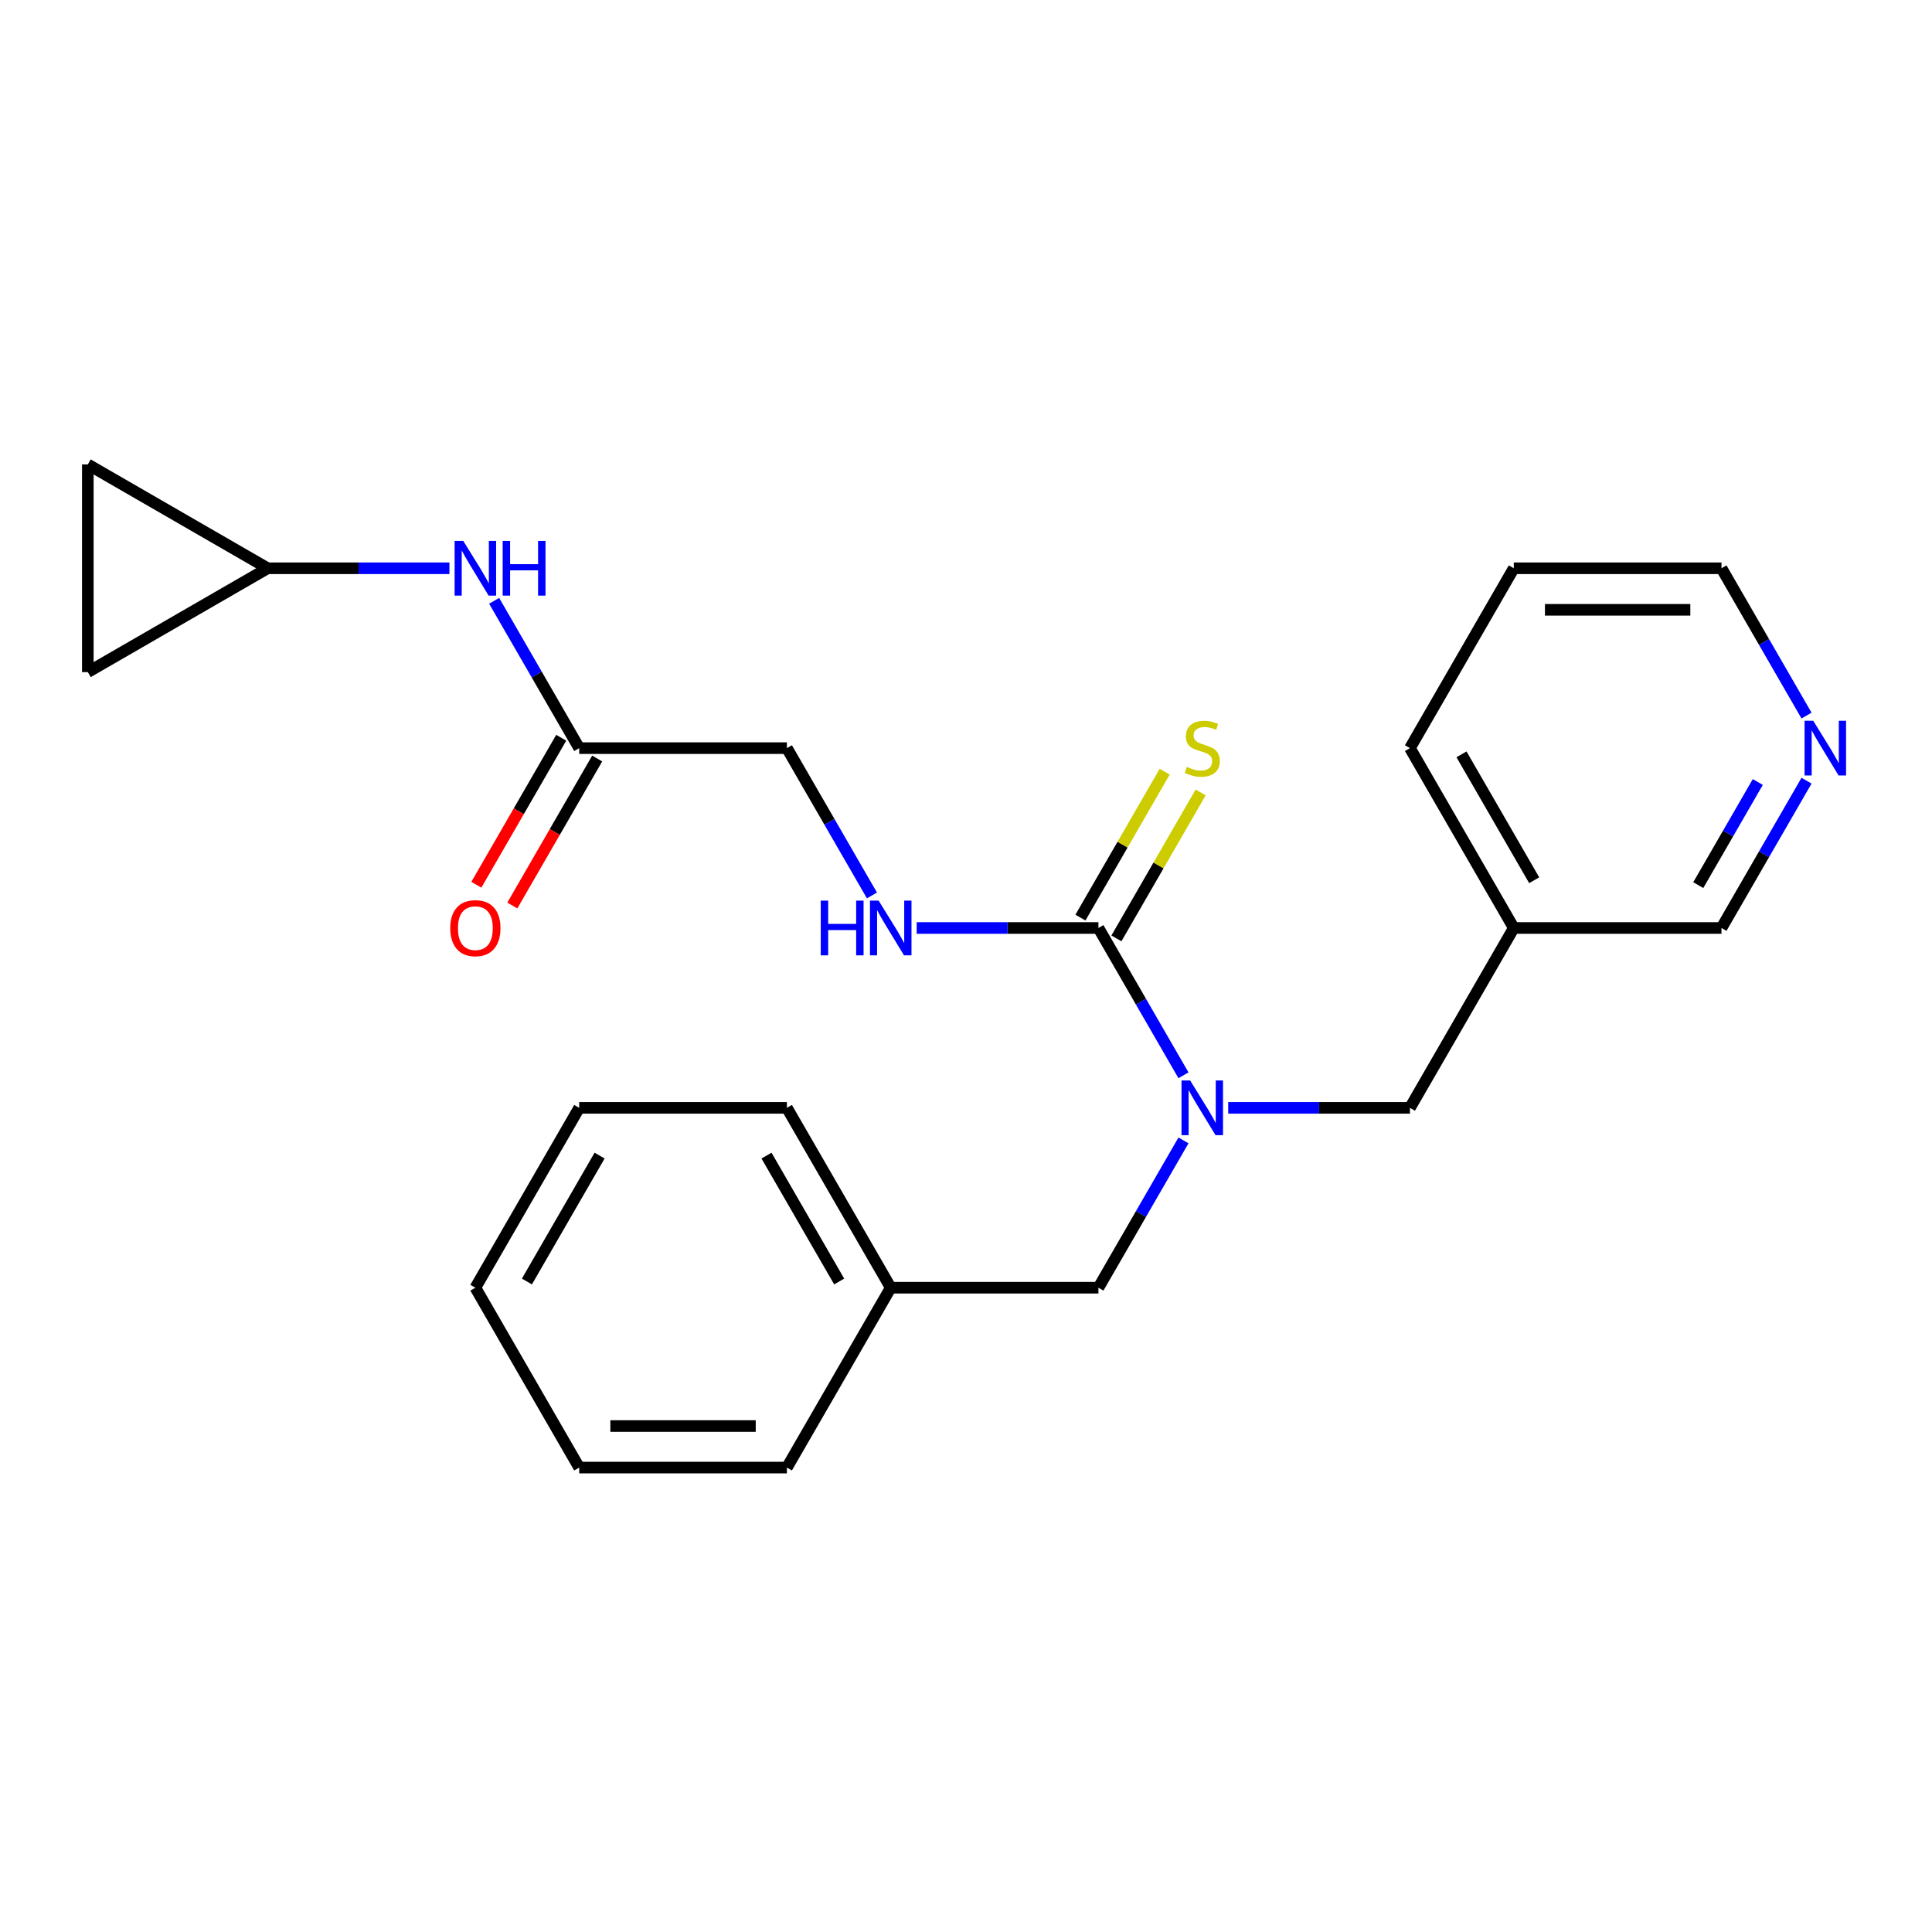 <?xml version='1.0' encoding='iso-8859-1'?>
<svg version='1.1' baseProfile='full'
              xmlns='http://www.w3.org/2000/svg'
                      xmlns:rdkit='http://www.rdkit.org/xml'
                      xmlns:xlink='http://www.w3.org/1999/xlink'
                  xml:space='preserve'
width='1000px' height='1000px' viewBox='0 0 1000 1000'>
<!-- END OF HEADER -->
<rect style='opacity:1.0;fill:#FFFFFF;stroke:none' width='1000' height='1000' x='0' y='0'> </rect>
<path class='bond-0' d='M 568.541,480.327 L 590.552,518.451' style='fill:none;fill-rule:evenodd;stroke:#000000;stroke-width:6px;stroke-linecap:butt;stroke-linejoin:miter;stroke-opacity:1' />
<path class='bond-0' d='M 590.552,518.451 L 612.563,556.575' style='fill:none;fill-rule:evenodd;stroke:#0000FF;stroke-width:6px;stroke-linecap:butt;stroke-linejoin:miter;stroke-opacity:1' />
<path class='bond-1' d='M 568.541,480.327 L 521.506,480.327' style='fill:none;fill-rule:evenodd;stroke:#000000;stroke-width:6px;stroke-linecap:butt;stroke-linejoin:miter;stroke-opacity:1' />
<path class='bond-1' d='M 521.506,480.327 L 474.471,480.327' style='fill:none;fill-rule:evenodd;stroke:#0000FF;stroke-width:6px;stroke-linecap:butt;stroke-linejoin:miter;stroke-opacity:1' />
<path class='bond-4' d='M 577.851,485.701 L 599.654,447.937' style='fill:none;fill-rule:evenodd;stroke:#000000;stroke-width:6px;stroke-linecap:butt;stroke-linejoin:miter;stroke-opacity:1' />
<path class='bond-4' d='M 599.654,447.937 L 621.457,410.173' style='fill:none;fill-rule:evenodd;stroke:#CCCC00;stroke-width:6px;stroke-linecap:butt;stroke-linejoin:miter;stroke-opacity:1' />
<path class='bond-4' d='M 559.231,474.952 L 581.035,437.188' style='fill:none;fill-rule:evenodd;stroke:#000000;stroke-width:6px;stroke-linecap:butt;stroke-linejoin:miter;stroke-opacity:1' />
<path class='bond-4' d='M 581.035,437.188 L 602.838,399.423' style='fill:none;fill-rule:evenodd;stroke:#CCCC00;stroke-width:6px;stroke-linecap:butt;stroke-linejoin:miter;stroke-opacity:1' />
<path class='bond-6' d='M 635.717,573.422 L 682.752,573.422' style='fill:none;fill-rule:evenodd;stroke:#0000FF;stroke-width:6px;stroke-linecap:butt;stroke-linejoin:miter;stroke-opacity:1' />
<path class='bond-6' d='M 682.752,573.422 L 729.788,573.422' style='fill:none;fill-rule:evenodd;stroke:#000000;stroke-width:6px;stroke-linecap:butt;stroke-linejoin:miter;stroke-opacity:1' />
<path class='bond-9' d='M 612.563,590.27 L 590.552,628.394' style='fill:none;fill-rule:evenodd;stroke:#0000FF;stroke-width:6px;stroke-linecap:butt;stroke-linejoin:miter;stroke-opacity:1' />
<path class='bond-9' d='M 590.552,628.394 L 568.541,666.518' style='fill:none;fill-rule:evenodd;stroke:#000000;stroke-width:6px;stroke-linecap:butt;stroke-linejoin:miter;stroke-opacity:1' />
<path class='bond-13' d='M 451.316,463.479 L 429.305,425.355' style='fill:none;fill-rule:evenodd;stroke:#0000FF;stroke-width:6px;stroke-linecap:butt;stroke-linejoin:miter;stroke-opacity:1' />
<path class='bond-13' d='M 429.305,425.355 L 407.294,387.231' style='fill:none;fill-rule:evenodd;stroke:#000000;stroke-width:6px;stroke-linecap:butt;stroke-linejoin:miter;stroke-opacity:1' />
<path class='bond-2' d='M 138.55,294.135 L 185.585,294.135' style='fill:none;fill-rule:evenodd;stroke:#000000;stroke-width:6px;stroke-linecap:butt;stroke-linejoin:miter;stroke-opacity:1' />
<path class='bond-2' d='M 185.585,294.135 L 232.621,294.135' style='fill:none;fill-rule:evenodd;stroke:#0000FF;stroke-width:6px;stroke-linecap:butt;stroke-linejoin:miter;stroke-opacity:1' />
<path class='bond-7' d='M 138.55,294.135 L 45.455,347.884' style='fill:none;fill-rule:evenodd;stroke:#000000;stroke-width:6px;stroke-linecap:butt;stroke-linejoin:miter;stroke-opacity:1' />
<path class='bond-8' d='M 138.55,294.135 L 45.455,240.386' style='fill:none;fill-rule:evenodd;stroke:#000000;stroke-width:6px;stroke-linecap:butt;stroke-linejoin:miter;stroke-opacity:1' />
<path class='bond-3' d='M 299.797,387.231 L 407.294,387.231' style='fill:none;fill-rule:evenodd;stroke:#000000;stroke-width:6px;stroke-linecap:butt;stroke-linejoin:miter;stroke-opacity:1' />
<path class='bond-5' d='M 299.797,387.231 L 277.786,349.107' style='fill:none;fill-rule:evenodd;stroke:#000000;stroke-width:6px;stroke-linecap:butt;stroke-linejoin:miter;stroke-opacity:1' />
<path class='bond-5' d='M 277.786,349.107 L 255.775,310.983' style='fill:none;fill-rule:evenodd;stroke:#0000FF;stroke-width:6px;stroke-linecap:butt;stroke-linejoin:miter;stroke-opacity:1' />
<path class='bond-11' d='M 290.487,381.856 L 268.522,419.9' style='fill:none;fill-rule:evenodd;stroke:#000000;stroke-width:6px;stroke-linecap:butt;stroke-linejoin:miter;stroke-opacity:1' />
<path class='bond-11' d='M 268.522,419.9 L 246.558,457.944' style='fill:none;fill-rule:evenodd;stroke:#FF0000;stroke-width:6px;stroke-linecap:butt;stroke-linejoin:miter;stroke-opacity:1' />
<path class='bond-11' d='M 309.106,392.606 L 287.142,430.65' style='fill:none;fill-rule:evenodd;stroke:#000000;stroke-width:6px;stroke-linecap:butt;stroke-linejoin:miter;stroke-opacity:1' />
<path class='bond-11' d='M 287.142,430.65 L 265.177,468.694' style='fill:none;fill-rule:evenodd;stroke:#FF0000;stroke-width:6px;stroke-linecap:butt;stroke-linejoin:miter;stroke-opacity:1' />
<path class='bond-12' d='M 729.788,573.422 L 783.536,480.327' style='fill:none;fill-rule:evenodd;stroke:#000000;stroke-width:6px;stroke-linecap:butt;stroke-linejoin:miter;stroke-opacity:1' />
<path class='bond-24' d='M 45.455,347.884 L 45.455,240.386' style='fill:none;fill-rule:evenodd;stroke:#000000;stroke-width:6px;stroke-linecap:butt;stroke-linejoin:miter;stroke-opacity:1' />
<path class='bond-14' d='M 568.541,666.518 L 461.043,666.518' style='fill:none;fill-rule:evenodd;stroke:#000000;stroke-width:6px;stroke-linecap:butt;stroke-linejoin:miter;stroke-opacity:1' />
<path class='bond-10' d='M 935.056,404.078 L 913.045,442.202' style='fill:none;fill-rule:evenodd;stroke:#0000FF;stroke-width:6px;stroke-linecap:butt;stroke-linejoin:miter;stroke-opacity:1' />
<path class='bond-10' d='M 913.045,442.202 L 891.034,480.327' style='fill:none;fill-rule:evenodd;stroke:#000000;stroke-width:6px;stroke-linecap:butt;stroke-linejoin:miter;stroke-opacity:1' />
<path class='bond-10' d='M 909.834,404.766 L 894.426,431.453' style='fill:none;fill-rule:evenodd;stroke:#0000FF;stroke-width:6px;stroke-linecap:butt;stroke-linejoin:miter;stroke-opacity:1' />
<path class='bond-10' d='M 894.426,431.453 L 879.018,458.14' style='fill:none;fill-rule:evenodd;stroke:#000000;stroke-width:6px;stroke-linecap:butt;stroke-linejoin:miter;stroke-opacity:1' />
<path class='bond-26' d='M 935.056,370.383 L 913.045,332.259' style='fill:none;fill-rule:evenodd;stroke:#0000FF;stroke-width:6px;stroke-linecap:butt;stroke-linejoin:miter;stroke-opacity:1' />
<path class='bond-26' d='M 913.045,332.259 L 891.034,294.135' style='fill:none;fill-rule:evenodd;stroke:#000000;stroke-width:6px;stroke-linecap:butt;stroke-linejoin:miter;stroke-opacity:1' />
<path class='bond-15' d='M 783.536,480.327 L 891.034,480.327' style='fill:none;fill-rule:evenodd;stroke:#000000;stroke-width:6px;stroke-linecap:butt;stroke-linejoin:miter;stroke-opacity:1' />
<path class='bond-17' d='M 783.536,480.327 L 729.788,387.231' style='fill:none;fill-rule:evenodd;stroke:#000000;stroke-width:6px;stroke-linecap:butt;stroke-linejoin:miter;stroke-opacity:1' />
<path class='bond-17' d='M 794.093,455.612 L 756.469,390.445' style='fill:none;fill-rule:evenodd;stroke:#000000;stroke-width:6px;stroke-linecap:butt;stroke-linejoin:miter;stroke-opacity:1' />
<path class='bond-18' d='M 461.043,666.518 L 407.294,573.422' style='fill:none;fill-rule:evenodd;stroke:#000000;stroke-width:6px;stroke-linecap:butt;stroke-linejoin:miter;stroke-opacity:1' />
<path class='bond-18' d='M 434.362,663.303 L 396.738,598.136' style='fill:none;fill-rule:evenodd;stroke:#000000;stroke-width:6px;stroke-linecap:butt;stroke-linejoin:miter;stroke-opacity:1' />
<path class='bond-19' d='M 461.043,666.518 L 407.294,759.614' style='fill:none;fill-rule:evenodd;stroke:#000000;stroke-width:6px;stroke-linecap:butt;stroke-linejoin:miter;stroke-opacity:1' />
<path class='bond-16' d='M 891.034,294.135 L 783.536,294.135' style='fill:none;fill-rule:evenodd;stroke:#000000;stroke-width:6px;stroke-linecap:butt;stroke-linejoin:miter;stroke-opacity:1' />
<path class='bond-16' d='M 874.909,315.635 L 799.661,315.635' style='fill:none;fill-rule:evenodd;stroke:#000000;stroke-width:6px;stroke-linecap:butt;stroke-linejoin:miter;stroke-opacity:1' />
<path class='bond-20' d='M 729.788,387.231 L 783.536,294.135' style='fill:none;fill-rule:evenodd;stroke:#000000;stroke-width:6px;stroke-linecap:butt;stroke-linejoin:miter;stroke-opacity:1' />
<path class='bond-21' d='M 407.294,573.422 L 299.797,573.422' style='fill:none;fill-rule:evenodd;stroke:#000000;stroke-width:6px;stroke-linecap:butt;stroke-linejoin:miter;stroke-opacity:1' />
<path class='bond-22' d='M 407.294,759.614 L 299.797,759.614' style='fill:none;fill-rule:evenodd;stroke:#000000;stroke-width:6px;stroke-linecap:butt;stroke-linejoin:miter;stroke-opacity:1' />
<path class='bond-22' d='M 391.17,738.114 L 315.921,738.114' style='fill:none;fill-rule:evenodd;stroke:#000000;stroke-width:6px;stroke-linecap:butt;stroke-linejoin:miter;stroke-opacity:1' />
<path class='bond-25' d='M 299.797,573.422 L 246.048,666.518' style='fill:none;fill-rule:evenodd;stroke:#000000;stroke-width:6px;stroke-linecap:butt;stroke-linejoin:miter;stroke-opacity:1' />
<path class='bond-25' d='M 310.354,598.136 L 272.729,663.303' style='fill:none;fill-rule:evenodd;stroke:#000000;stroke-width:6px;stroke-linecap:butt;stroke-linejoin:miter;stroke-opacity:1' />
<path class='bond-23' d='M 299.797,759.614 L 246.048,666.518' style='fill:none;fill-rule:evenodd;stroke:#000000;stroke-width:6px;stroke-linecap:butt;stroke-linejoin:miter;stroke-opacity:1' />
<path  class='atom-1' d='M 616.03 559.262
L 625.31 574.262
Q 626.23 575.742, 627.71 578.422
Q 629.19 581.102, 629.27 581.262
L 629.27 559.262
L 633.03 559.262
L 633.03 587.582
L 629.15 587.582
L 619.19 571.182
Q 618.03 569.262, 616.79 567.062
Q 615.59 564.862, 615.23 564.182
L 615.23 587.582
L 611.55 587.582
L 611.55 559.262
L 616.03 559.262
' fill='#0000FF'/>
<path  class='atom-2' d='M 424.823 466.167
L 428.663 466.167
L 428.663 478.207
L 443.143 478.207
L 443.143 466.167
L 446.983 466.167
L 446.983 494.487
L 443.143 494.487
L 443.143 481.407
L 428.663 481.407
L 428.663 494.487
L 424.823 494.487
L 424.823 466.167
' fill='#0000FF'/>
<path  class='atom-2' d='M 454.783 466.167
L 464.063 481.167
Q 464.983 482.647, 466.463 485.327
Q 467.943 488.007, 468.023 488.167
L 468.023 466.167
L 471.783 466.167
L 471.783 494.487
L 467.903 494.487
L 457.943 478.087
Q 456.783 476.167, 455.543 473.967
Q 454.343 471.767, 453.983 471.087
L 453.983 494.487
L 450.303 494.487
L 450.303 466.167
L 454.783 466.167
' fill='#0000FF'/>
<path  class='atom-5' d='M 614.29 396.951
Q 614.61 397.071, 615.93 397.631
Q 617.25 398.191, 618.69 398.551
Q 620.17 398.871, 621.61 398.871
Q 624.29 398.871, 625.85 397.591
Q 627.41 396.271, 627.41 393.991
Q 627.41 392.431, 626.61 391.471
Q 625.85 390.511, 624.65 389.991
Q 623.45 389.471, 621.45 388.871
Q 618.93 388.111, 617.41 387.391
Q 615.93 386.671, 614.85 385.151
Q 613.81 383.631, 613.81 381.071
Q 613.81 377.511, 616.21 375.311
Q 618.65 373.111, 623.45 373.111
Q 626.73 373.111, 630.45 374.671
L 629.53 377.751
Q 626.13 376.351, 623.57 376.351
Q 620.81 376.351, 619.29 377.511
Q 617.77 378.631, 617.81 380.591
Q 617.81 382.111, 618.57 383.031
Q 619.37 383.951, 620.49 384.471
Q 621.65 384.991, 623.57 385.591
Q 626.13 386.391, 627.65 387.191
Q 629.17 387.991, 630.25 389.631
Q 631.37 391.231, 631.37 393.991
Q 631.37 397.911, 628.73 400.031
Q 626.13 402.111, 621.77 402.111
Q 619.25 402.111, 617.33 401.551
Q 615.45 401.031, 613.21 400.111
L 614.29 396.951
' fill='#CCCC00'/>
<path  class='atom-6' d='M 239.788 279.975
L 249.068 294.975
Q 249.988 296.455, 251.468 299.135
Q 252.948 301.815, 253.028 301.975
L 253.028 279.975
L 256.788 279.975
L 256.788 308.295
L 252.908 308.295
L 242.948 291.895
Q 241.788 289.975, 240.548 287.775
Q 239.348 285.575, 238.988 284.895
L 238.988 308.295
L 235.308 308.295
L 235.308 279.975
L 239.788 279.975
' fill='#0000FF'/>
<path  class='atom-6' d='M 260.188 279.975
L 264.028 279.975
L 264.028 292.015
L 278.508 292.015
L 278.508 279.975
L 282.348 279.975
L 282.348 308.295
L 278.508 308.295
L 278.508 295.215
L 264.028 295.215
L 264.028 308.295
L 260.188 308.295
L 260.188 279.975
' fill='#0000FF'/>
<path  class='atom-11' d='M 938.523 373.071
L 947.803 388.071
Q 948.723 389.551, 950.203 392.231
Q 951.683 394.911, 951.763 395.071
L 951.763 373.071
L 955.523 373.071
L 955.523 401.391
L 951.643 401.391
L 941.683 384.991
Q 940.523 383.071, 939.283 380.871
Q 938.083 378.671, 937.723 377.991
L 937.723 401.391
L 934.043 401.391
L 934.043 373.071
L 938.523 373.071
' fill='#0000FF'/>
<path  class='atom-12' d='M 233.048 480.407
Q 233.048 473.607, 236.408 469.807
Q 239.768 466.007, 246.048 466.007
Q 252.328 466.007, 255.688 469.807
Q 259.048 473.607, 259.048 480.407
Q 259.048 487.287, 255.648 491.207
Q 252.248 495.087, 246.048 495.087
Q 239.808 495.087, 236.408 491.207
Q 233.048 487.327, 233.048 480.407
M 246.048 491.887
Q 250.368 491.887, 252.688 489.007
Q 255.048 486.087, 255.048 480.407
Q 255.048 474.847, 252.688 472.047
Q 250.368 469.207, 246.048 469.207
Q 241.728 469.207, 239.368 472.007
Q 237.048 474.807, 237.048 480.407
Q 237.048 486.127, 239.368 489.007
Q 241.728 491.887, 246.048 491.887
' fill='#FF0000'/>
</svg>
